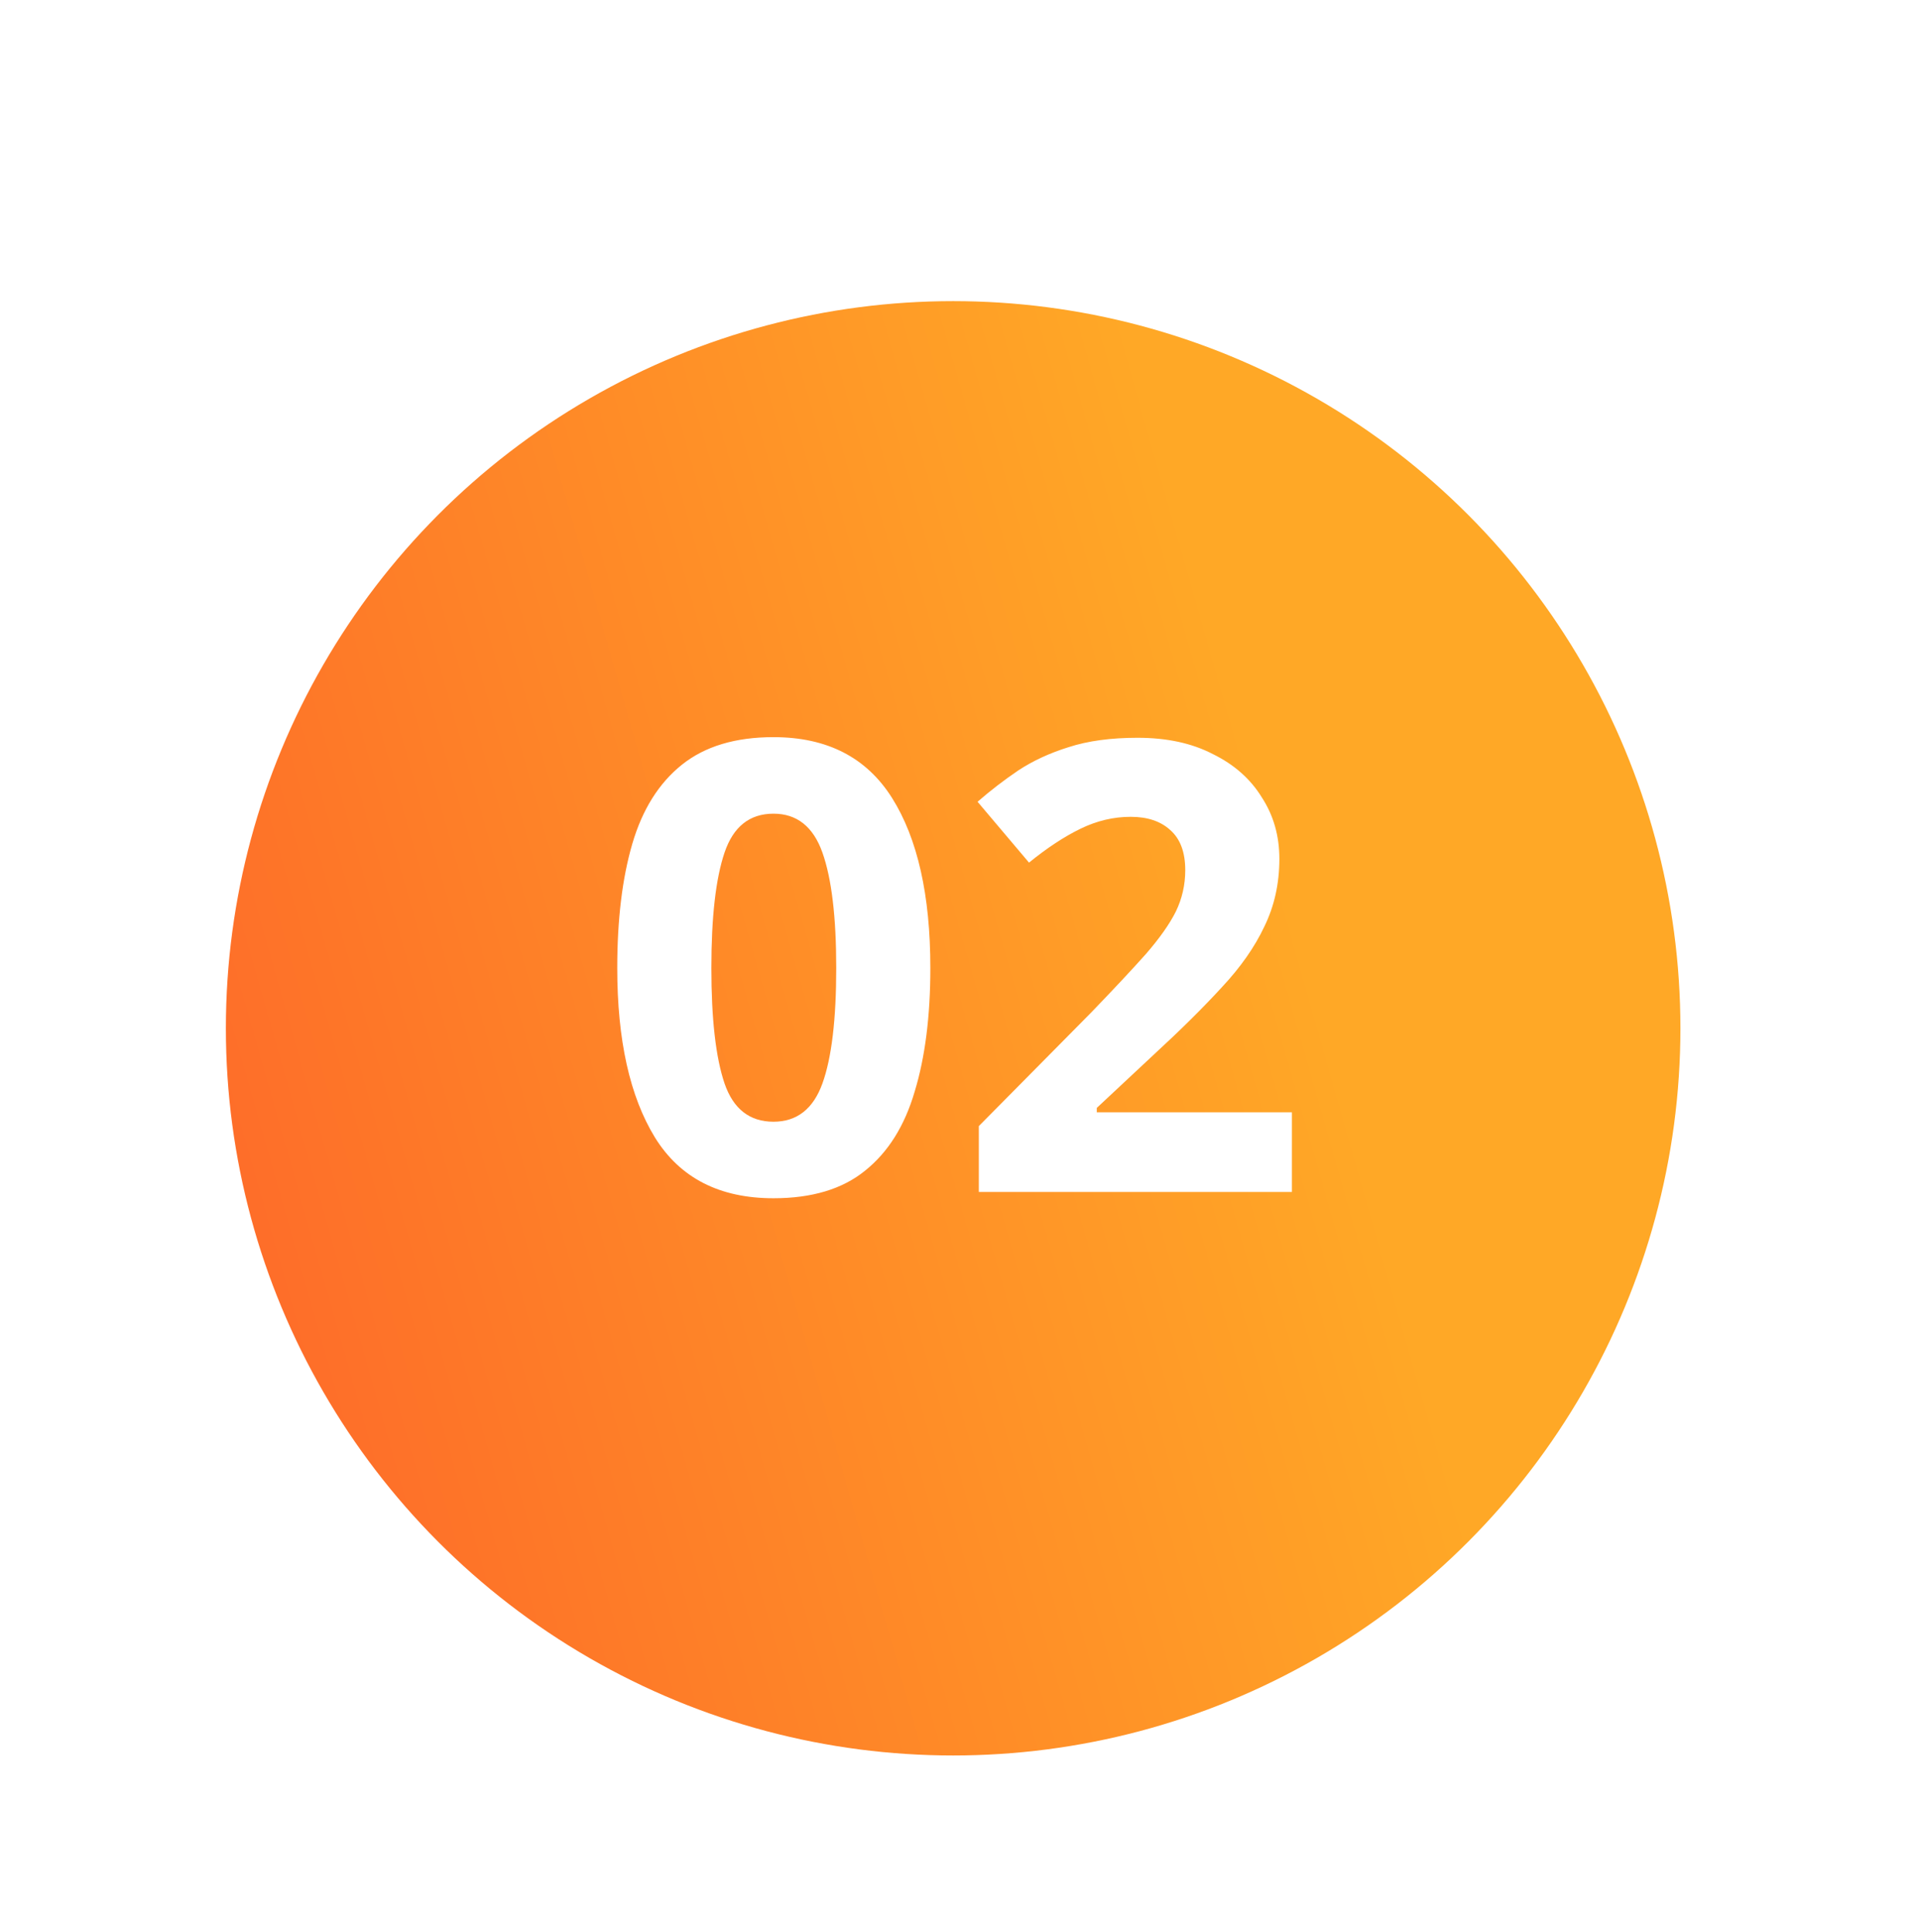 <?xml version="1.0" encoding="UTF-8"?> <svg xmlns="http://www.w3.org/2000/svg" width="153" height="154" viewBox="0 0 153 154" fill="none"> <circle cx="76.5" cy="77.443" r="76.5" fill="white"></circle> <g filter="url(#filter0_d)"> <circle cx="75.954" cy="77.955" r="57.955" fill="white"></circle> <circle cx="75.954" cy="77.955" r="57.955" fill="url(#paint0_linear)"></circle> </g> <path d="M74.137 77.15C74.137 80.983 73.72 84.267 72.887 87C72.087 89.733 70.77 91.833 68.937 93.3C67.137 94.767 64.703 95.5 61.637 95.5C57.337 95.5 54.187 93.883 52.187 90.65C50.187 87.383 49.187 82.883 49.187 77.15C49.187 73.283 49.587 69.983 50.387 67.25C51.187 64.517 52.503 62.417 54.337 60.95C56.17 59.483 58.603 58.75 61.637 58.75C65.903 58.75 69.053 60.367 71.087 63.6C73.12 66.833 74.137 71.35 74.137 77.15ZM56.687 77.15C56.687 81.217 57.037 84.283 57.737 86.35C58.437 88.383 59.737 89.4 61.637 89.4C63.503 89.4 64.803 88.383 65.537 86.35C66.27 84.317 66.637 81.25 66.637 77.15C66.637 73.083 66.27 70.017 65.537 67.95C64.803 65.883 63.503 64.85 61.637 64.85C59.737 64.85 58.437 65.883 57.737 67.95C57.037 70.017 56.687 73.083 56.687 77.15ZM102.95 95H78V89.75L86.95 80.7C88.75 78.833 90.2 77.283 91.3 76.05C92.4 74.783 93.2 73.65 93.7 72.65C94.2 71.617 94.45 70.517 94.45 69.35C94.45 67.917 94.05 66.85 93.25 66.15C92.483 65.45 91.433 65.1 90.1 65.1C88.733 65.1 87.4 65.417 86.1 66.05C84.8 66.683 83.433 67.583 82 68.75L77.9 63.9C78.933 63 80.017 62.167 81.15 61.4C82.317 60.633 83.65 60.017 85.15 59.55C86.683 59.05 88.517 58.8 90.65 58.8C92.983 58.8 94.983 59.233 96.65 60.1C98.35 60.933 99.65 62.083 100.55 63.55C101.483 64.983 101.95 66.617 101.95 68.45C101.95 70.417 101.55 72.217 100.75 73.85C99.983 75.483 98.85 77.1 97.35 78.7C95.883 80.3 94.1 82.067 92 84L87.4 88.3V88.65H102.95V95Z" fill="white"></path> <defs> <filter id="filter0_d" x="8" y="14" width="135.909" height="135.909" filterUnits="userSpaceOnUse" color-interpolation-filters="sRGB"> <feFlood flood-opacity="0" result="BackgroundImageFix"></feFlood> <feColorMatrix in="SourceAlpha" type="matrix" values="0 0 0 0 0 0 0 0 0 0 0 0 0 0 0 0 0 0 127 0"></feColorMatrix> <feOffset dy="4"></feOffset> <feGaussianBlur stdDeviation="5"></feGaussianBlur> <feColorMatrix type="matrix" values="0 0 0 0 0 0 0 0 0 0 0 0 0 0 0 0 0 0 0.25 0"></feColorMatrix> <feBlend mode="normal" in2="BackgroundImageFix" result="effect1_dropShadow"></feBlend> <feBlend mode="normal" in="SourceGraphic" in2="effect1_dropShadow" result="shape"></feBlend> </filter> <linearGradient id="paint0_linear" x1="90.78" y1="25.391" x2="0.861" y2="50.947" gradientUnits="userSpaceOnUse"> <stop stop-color="#FFA826"></stop> <stop offset="1" stop-color="#FE6929"></stop> </linearGradient> </defs> </svg> 